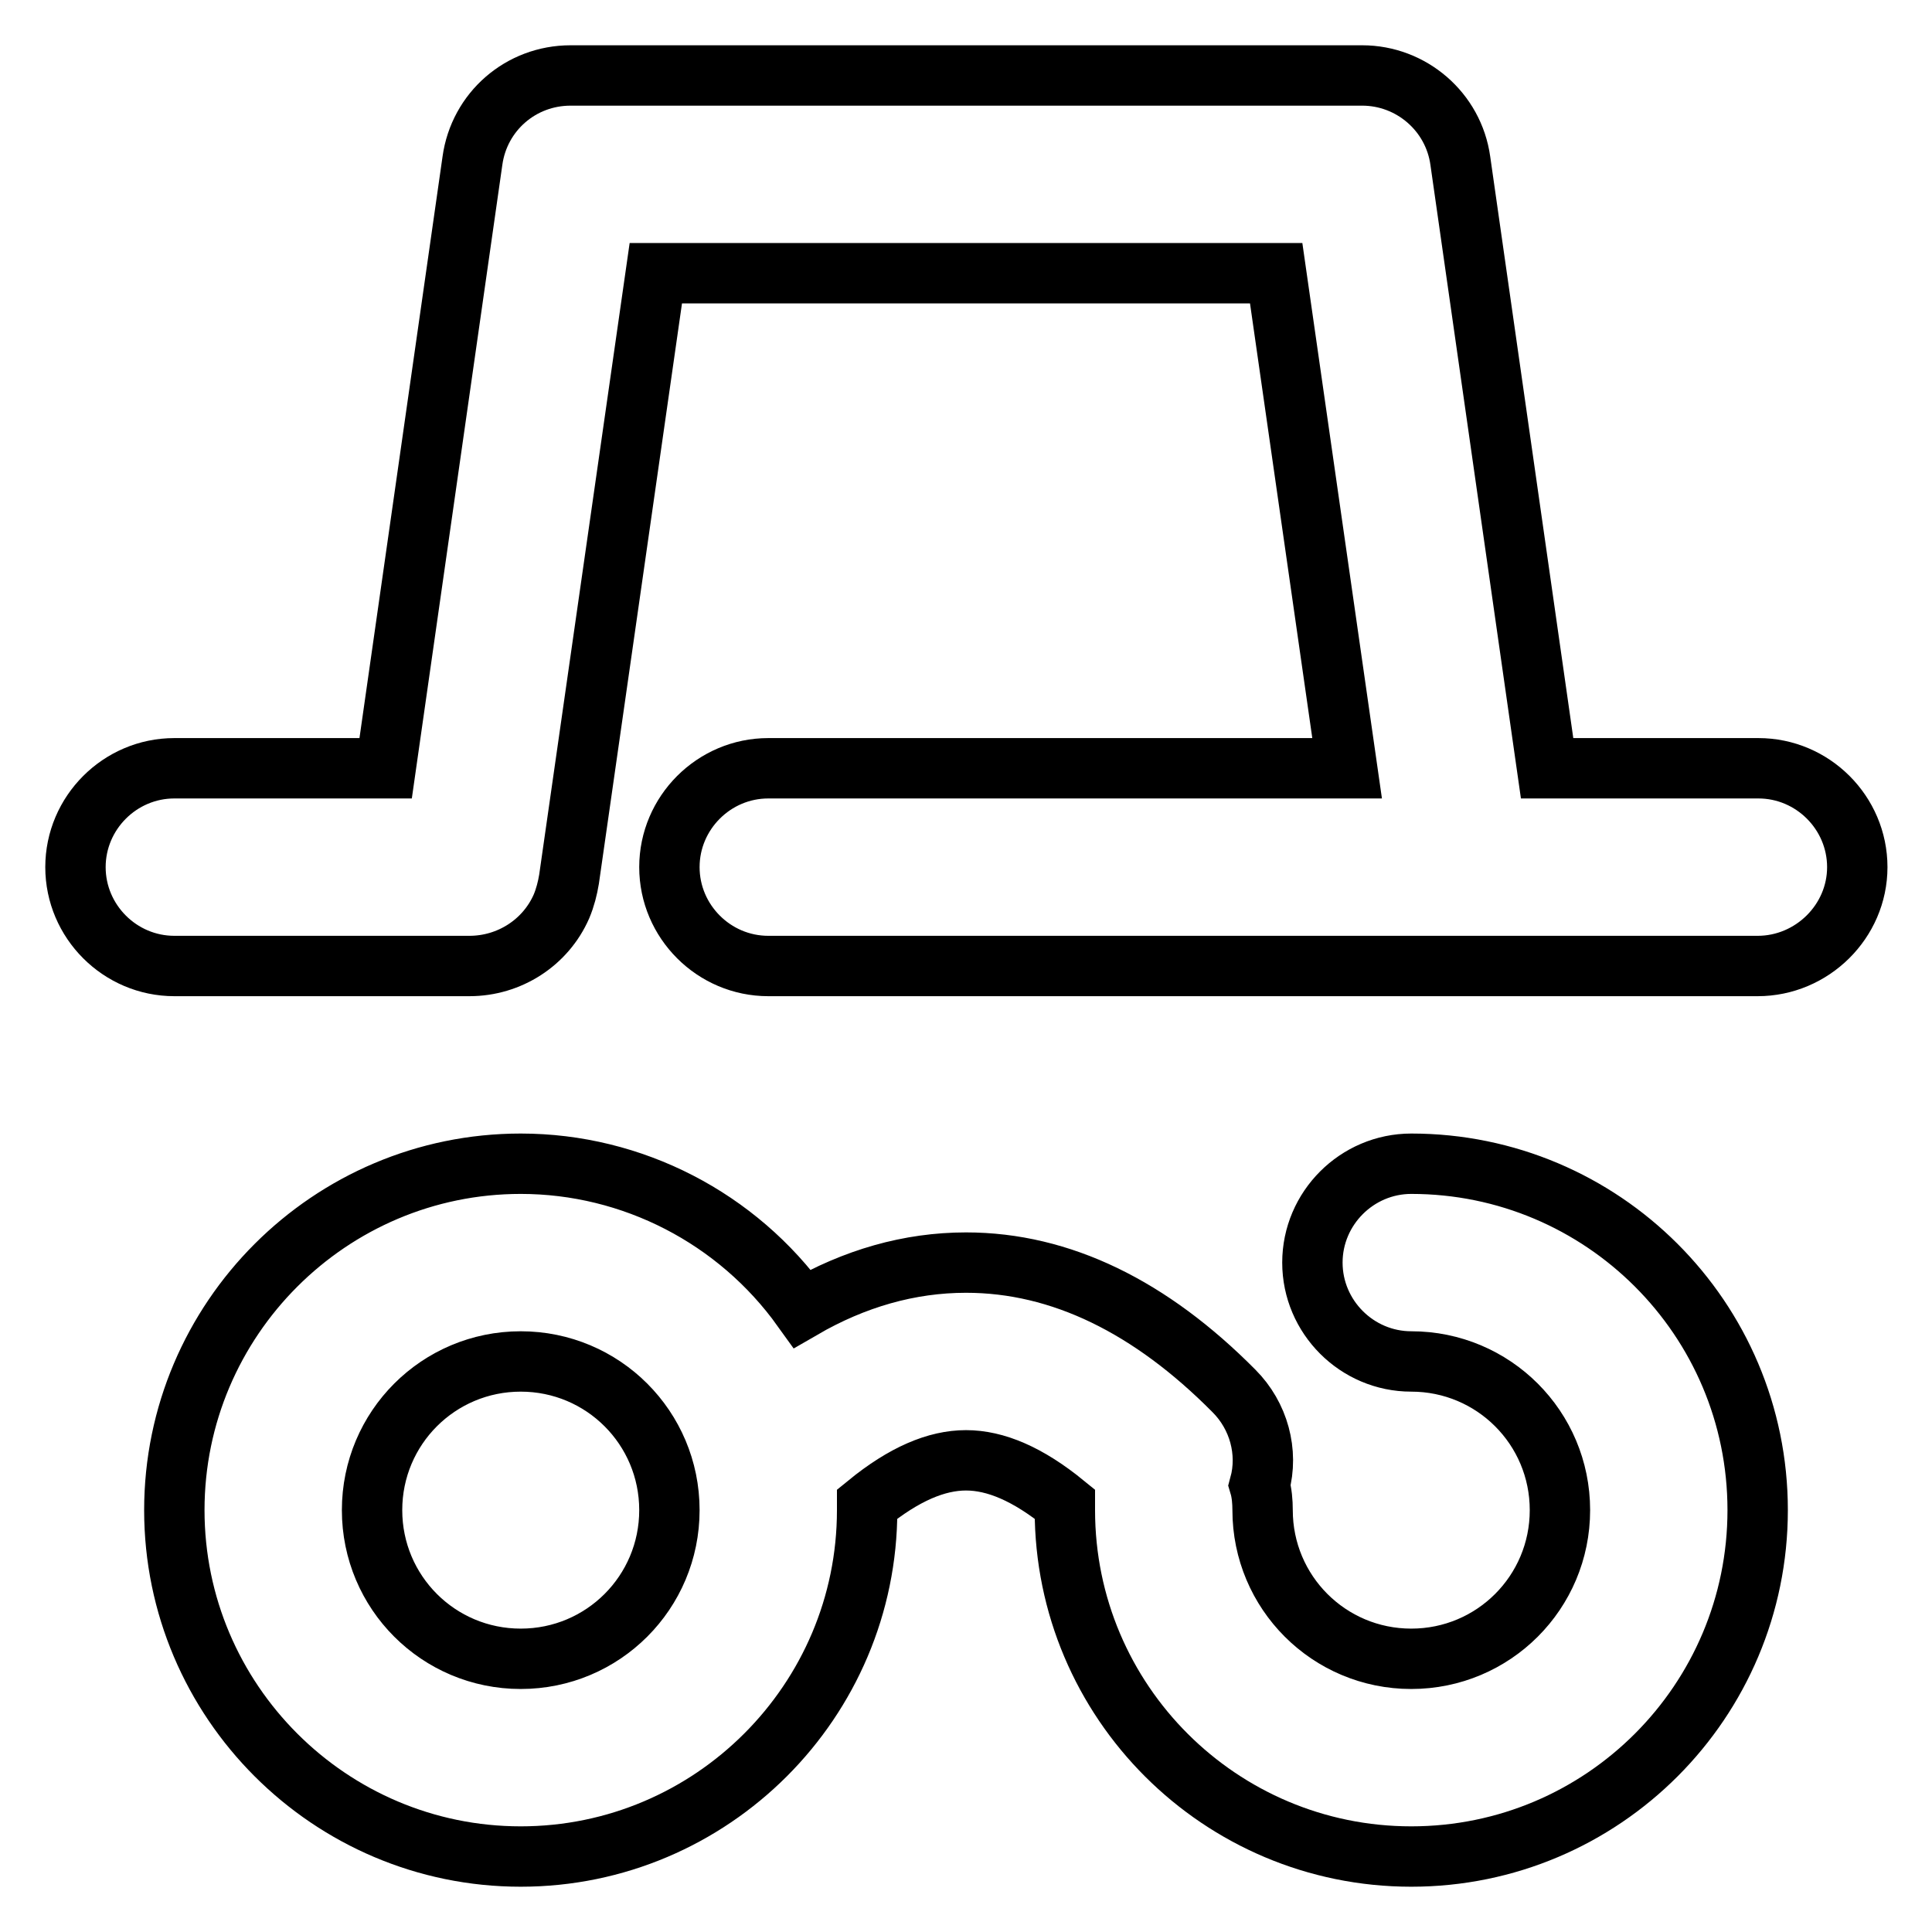 <?xml version="1.0" encoding="utf-8"?>
<!-- Svg Vector Icons : http://www.onlinewebfonts.com/icon -->
<!DOCTYPE svg PUBLIC "-//W3C//DTD SVG 1.1//EN" "http://www.w3.org/Graphics/SVG/1.1/DTD/svg11.dtd">
<svg version="1.1" xmlns="http://www.w3.org/2000/svg" xmlns:xlink="http://www.w3.org/1999/xlink" x="0px" y="0px" viewBox="0 0 256 256" enable-background="new 0 0 256 256" xml:space="preserve">
<g> <path stroke-width="8" fill-opacity="0" stroke="#000000"  d="M106.3,173.4c6.9-4,14.2-6.1,21.7-6.1c12.6,0,24.5,5.9,35.5,17c3.3,3.3,4.6,8.1,3.4,12.5 c0.3,1,0.4,2.2,0.4,3.3c0,10.9,8.8,19.7,19.7,19.7s19.7-8.8,19.7-19.7c0-10.9-8.8-19.7-19.7-19.7c-7.2,0-13.1-5.9-13.1-13.1 c0-7.2,5.9-13.1,13.1-13.1c25.3,0,45.9,20.5,45.9,45.9c0,25.3-20.5,45.9-45.9,45.9c-25.3,0-45.9-20.5-45.9-45.9c0-0.3,0-0.5,0-0.8 c-4.9-4-9.2-5.8-13.1-5.8c-3.9,0-8.2,1.8-13.1,5.8v0.8c0,25.3-20.6,45.9-45.9,45.9c-25.3,0-45.9-20.6-45.9-45.9 c0-25.3,20.6-45.9,45.9-45.9C83.8,154.2,97.7,161.4,106.3,173.4L106.3,173.4z M232.9,128H101.8c-7.2,0-13.1-5.9-13.1-13.1 s5.9-13.1,13.1-13.1h76.7l-9.4-65.6H86.9l-11.5,80.3c-0.2,1.2-0.5,2.4-1,3.6c-2.1,4.8-6.9,7.9-12.2,7.9H23.1 c-7.2,0-13.1-5.9-13.1-13.1s5.9-13.1,13.1-13.1h28l11.5-80.5C63.5,14.8,69,10,75.6,10h104.9c6.5,0,12.1,4.8,13,11.3l11.5,80.5h28 c7.2,0,13.1,5.9,13.1,13.1S240.1,128,232.9,128z M69,219.8c10.9,0,19.7-8.8,19.7-19.7c0-10.9-8.8-19.7-19.7-19.7 s-19.7,8.8-19.7,19.7C49.3,211,58.1,219.8,69,219.8z"/></g>
</svg>